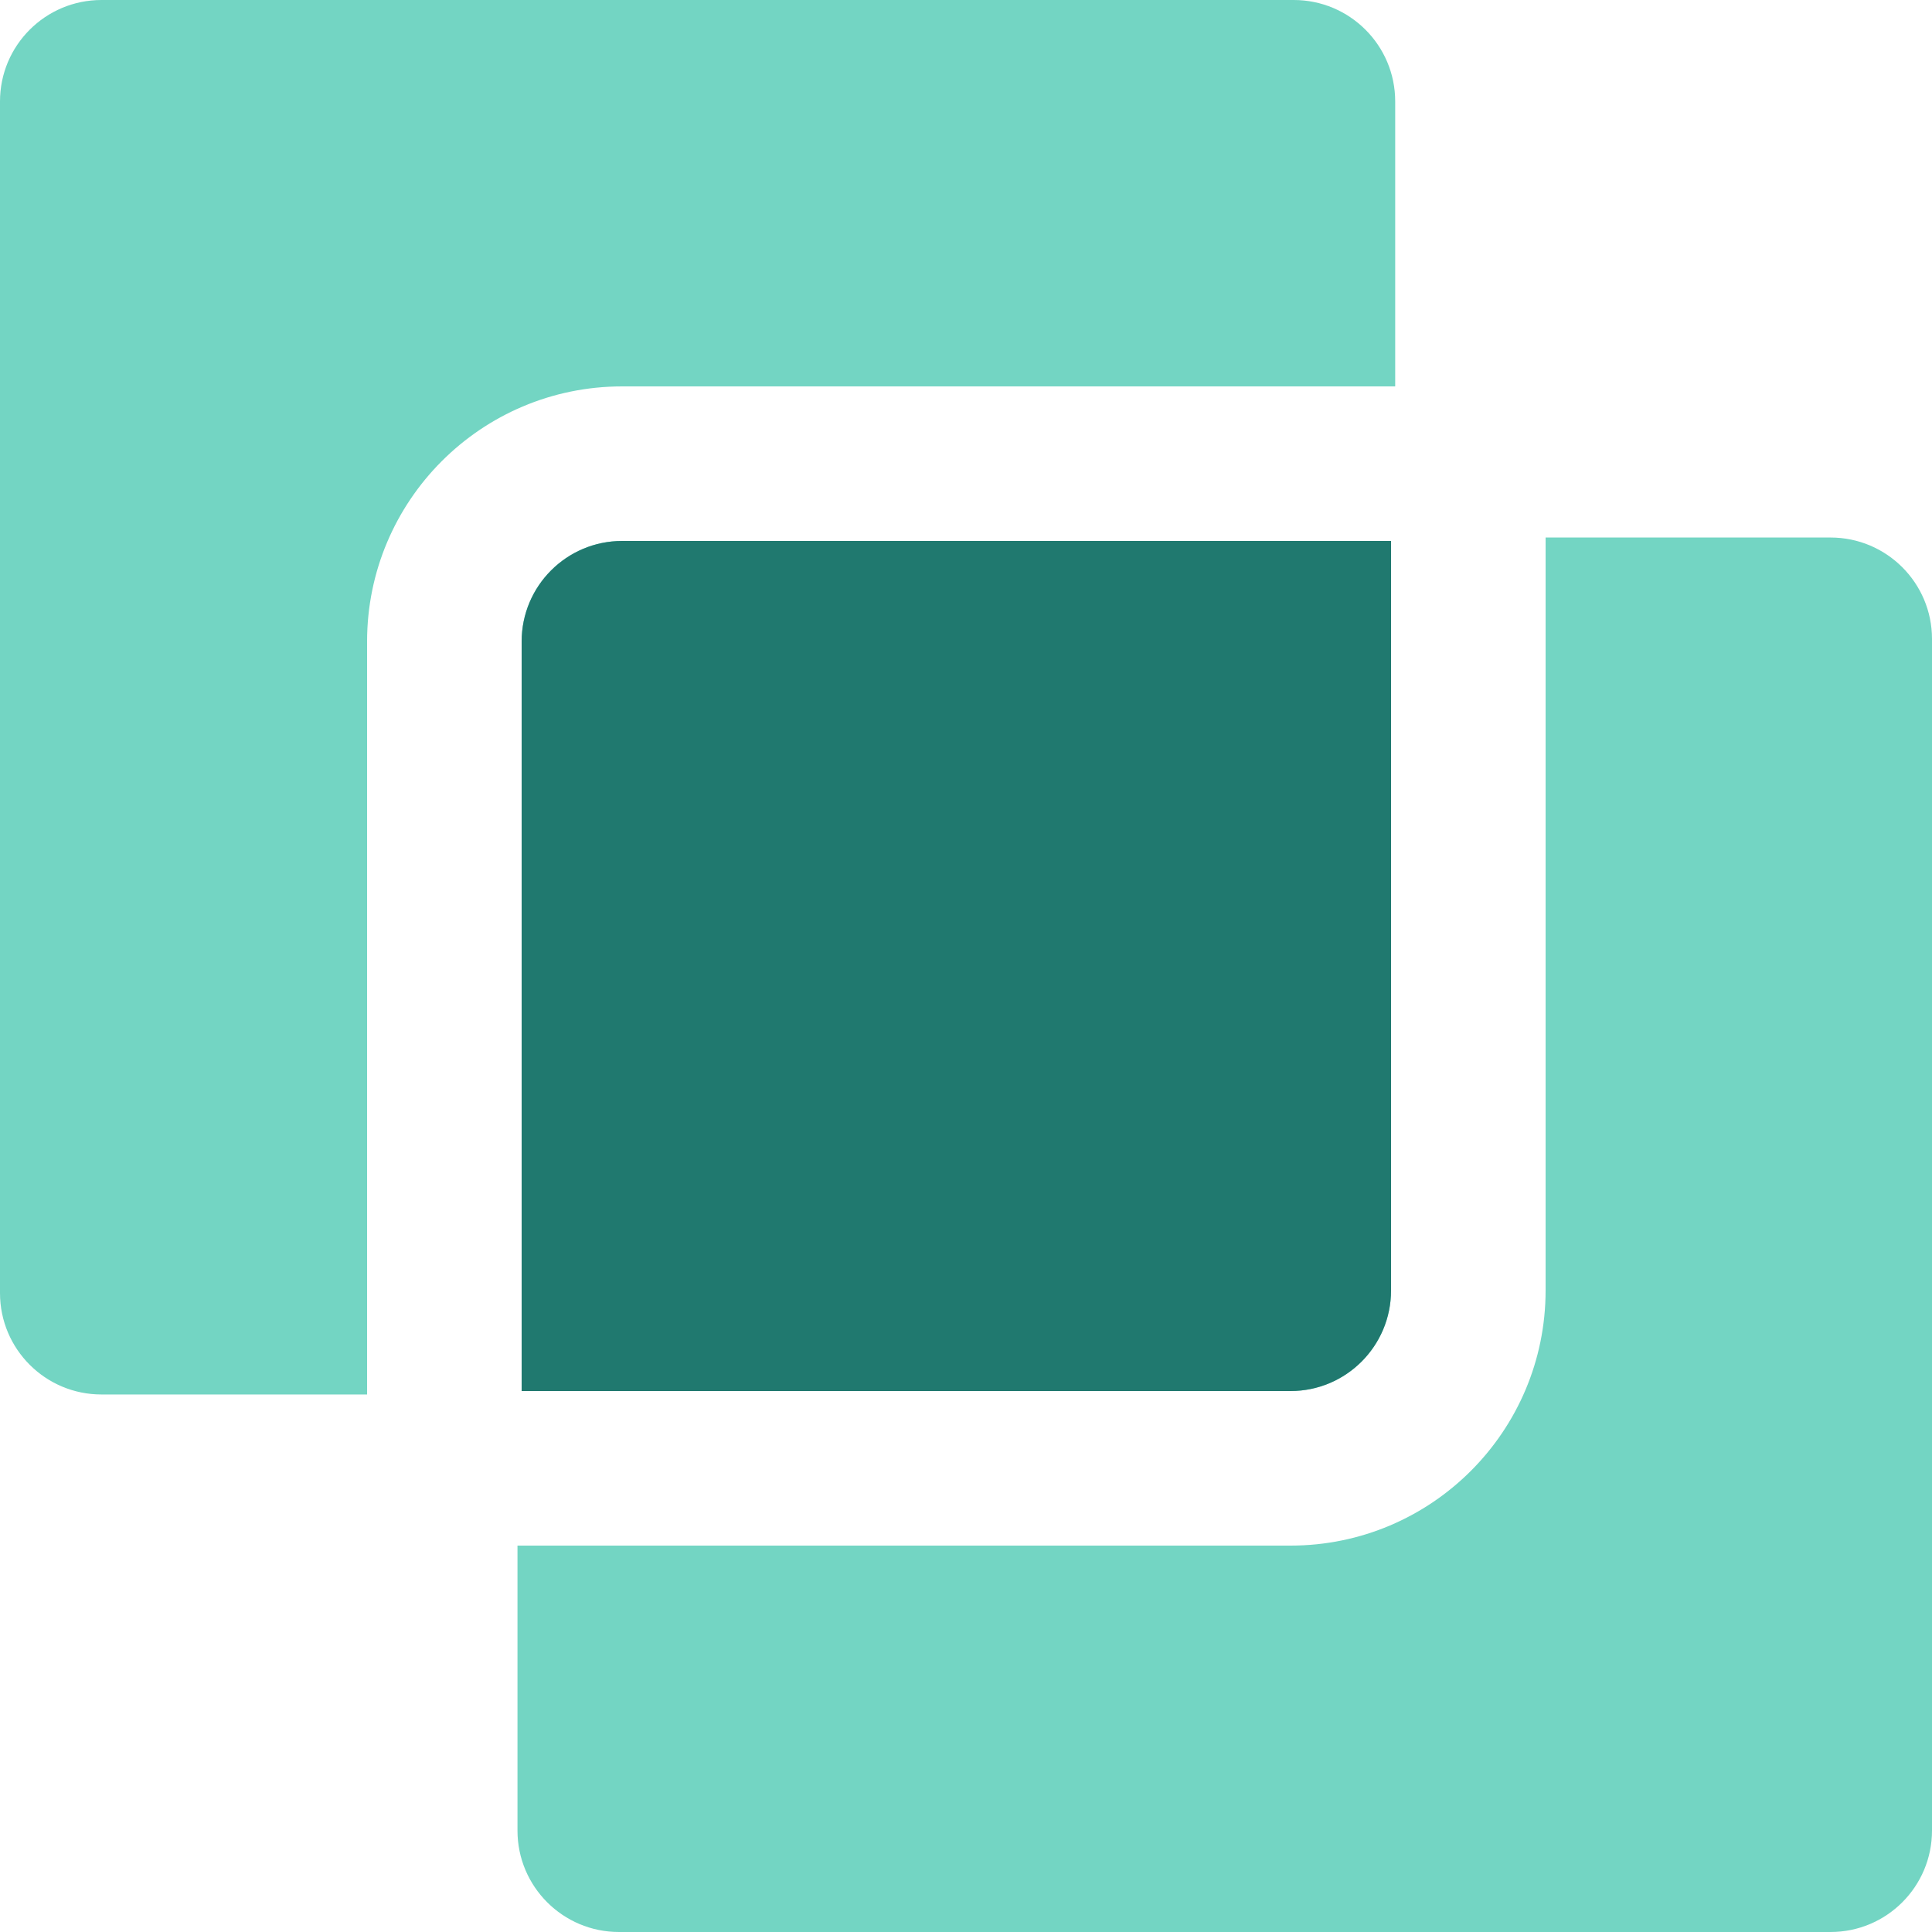 <svg width="100" height="100" viewBox="0 0 100 100" fill="none" xmlns="http://www.w3.org/2000/svg">
<path fill-rule="evenodd" clip-rule="evenodd" d="M0 5.249C0 2.35 2.351 0 5.252 0H66.963C69.864 0 72.215 2.35 72.215 5.249V20H32.202C24.904 20 19 25.92 19 33.207V72.178H5.252C2.351 72.178 0 69.828 0 66.929V5.249ZM26.785 80V94.751C26.785 97.65 29.137 100 32.037 100H94.748C97.649 100 100 97.65 100 94.751V33.071C100 30.172 97.649 27.822 94.748 27.822H80V66.793C80 74.08 74.096 80 66.798 80H26.785ZM32.202 28H72V66.793C72 69.669 69.671 72 66.798 72H27V33.207C27 30.331 29.329 28 32.202 28Z" fill="#73D5C3"/>
<path d="M72 28V66.793C72 69.669 69.671 72 66.798 72H27V33.207C27 30.331 29.329 28 32.202 28H72Z" fill="#20796F"/>
</svg>
